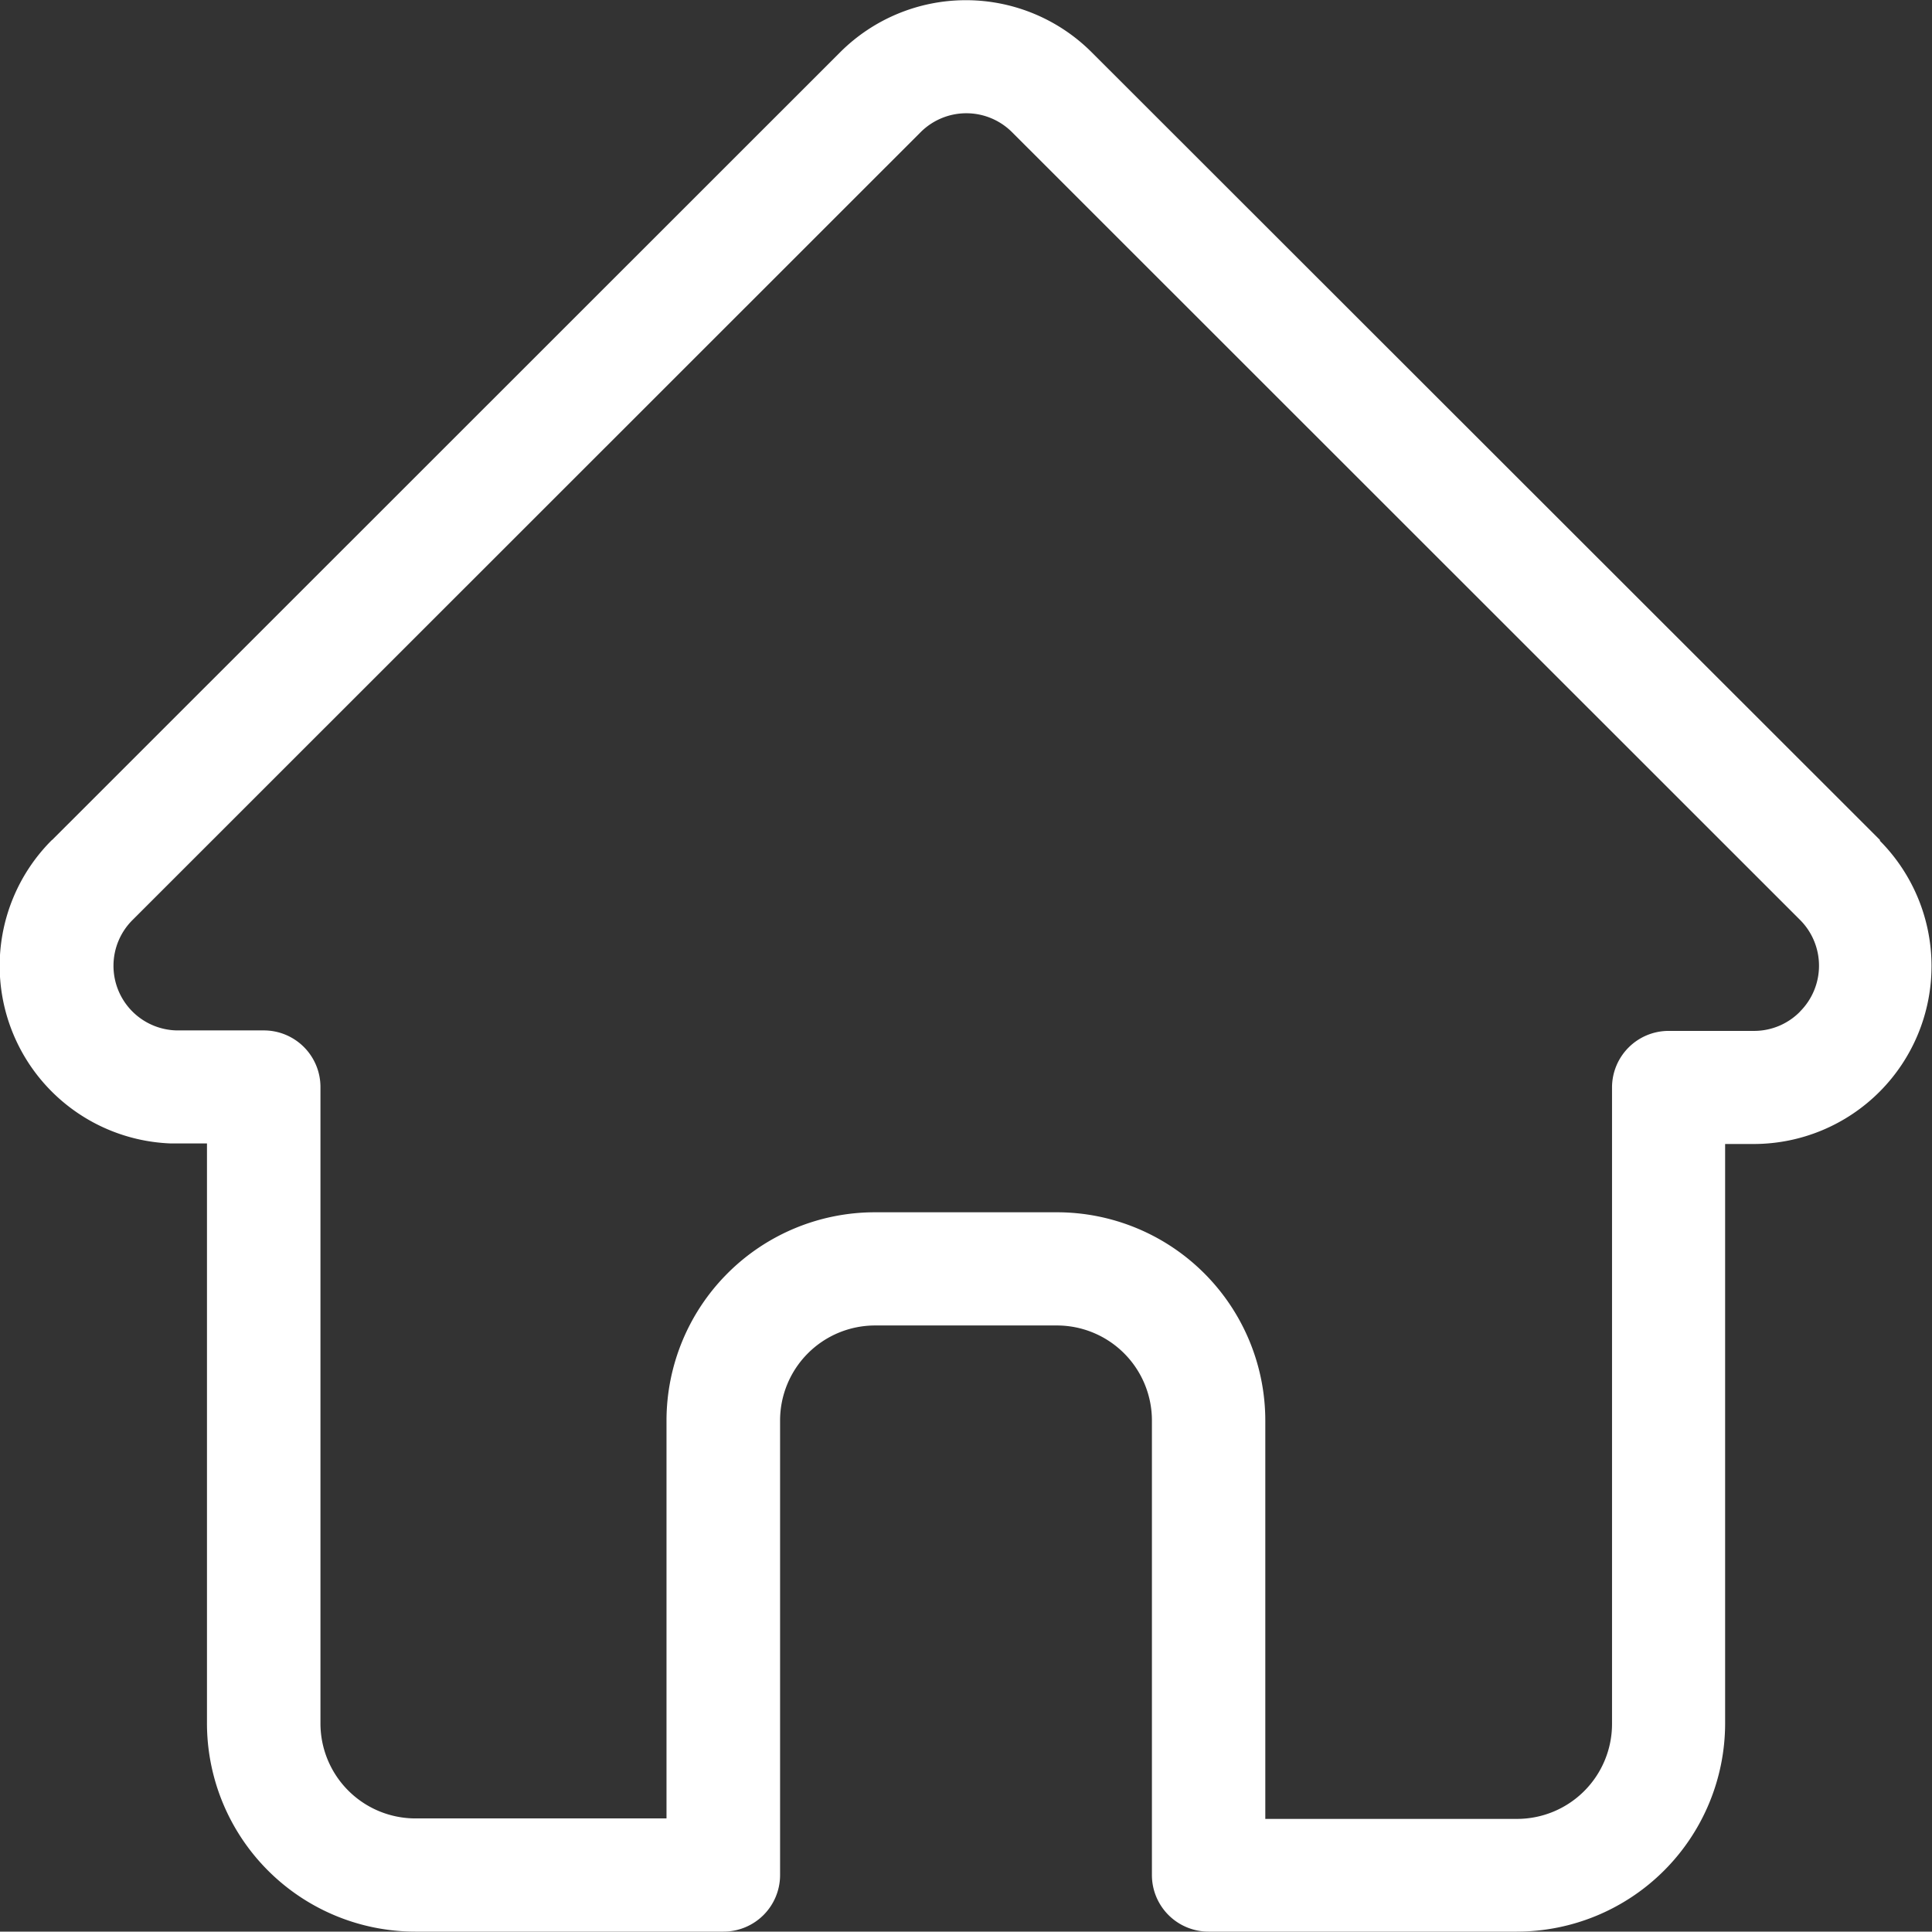 <svg xmlns="http://www.w3.org/2000/svg" width="20.004" height="20" viewBox="0 0 20.004 20">
  <rect x="0" y="0" width="20.004" height="20" fill="#333333" stroke="none"/>
  <path id="home-run" d="M19.967,8.7l0,0L11.8.539a1.842,1.842,0,0,0-2.6,0L1.043,8.693,1.034,8.7A1.84,1.84,0,0,0,2.26,11.839l.057,0h.325v6A2.158,2.158,0,0,0,4.8,20H7.99a.586.586,0,0,0,.586-.586V14.707a.984.984,0,0,1,.984-.983h1.883a.984.984,0,0,1,.983.983v4.707a.586.586,0,0,0,.586.586h3.193a2.158,2.158,0,0,0,2.156-2.155v-6h.3a1.842,1.842,0,0,0,1.3-3.142Zm-.83,1.774a.666.666,0,0,1-.473.2h-.888a.586.586,0,0,0-.586.586v6.59a.984.984,0,0,1-.983.983H13.6V14.707a2.158,2.158,0,0,0-2.156-2.155H9.56A2.158,2.158,0,0,0,7.4,14.707v4.121H4.8a.984.984,0,0,1-.983-.983v-6.59a.586.586,0,0,0-.586-.586h-.9a.669.669,0,0,1-.461-1.142h0l8.161-8.158a.669.669,0,0,1,.947,0l8.159,8.156,0,0A.671.671,0,0,1,19.137,10.473Zm0,0" transform="translate(-0.499)" fill="#fff"/>
</svg>
